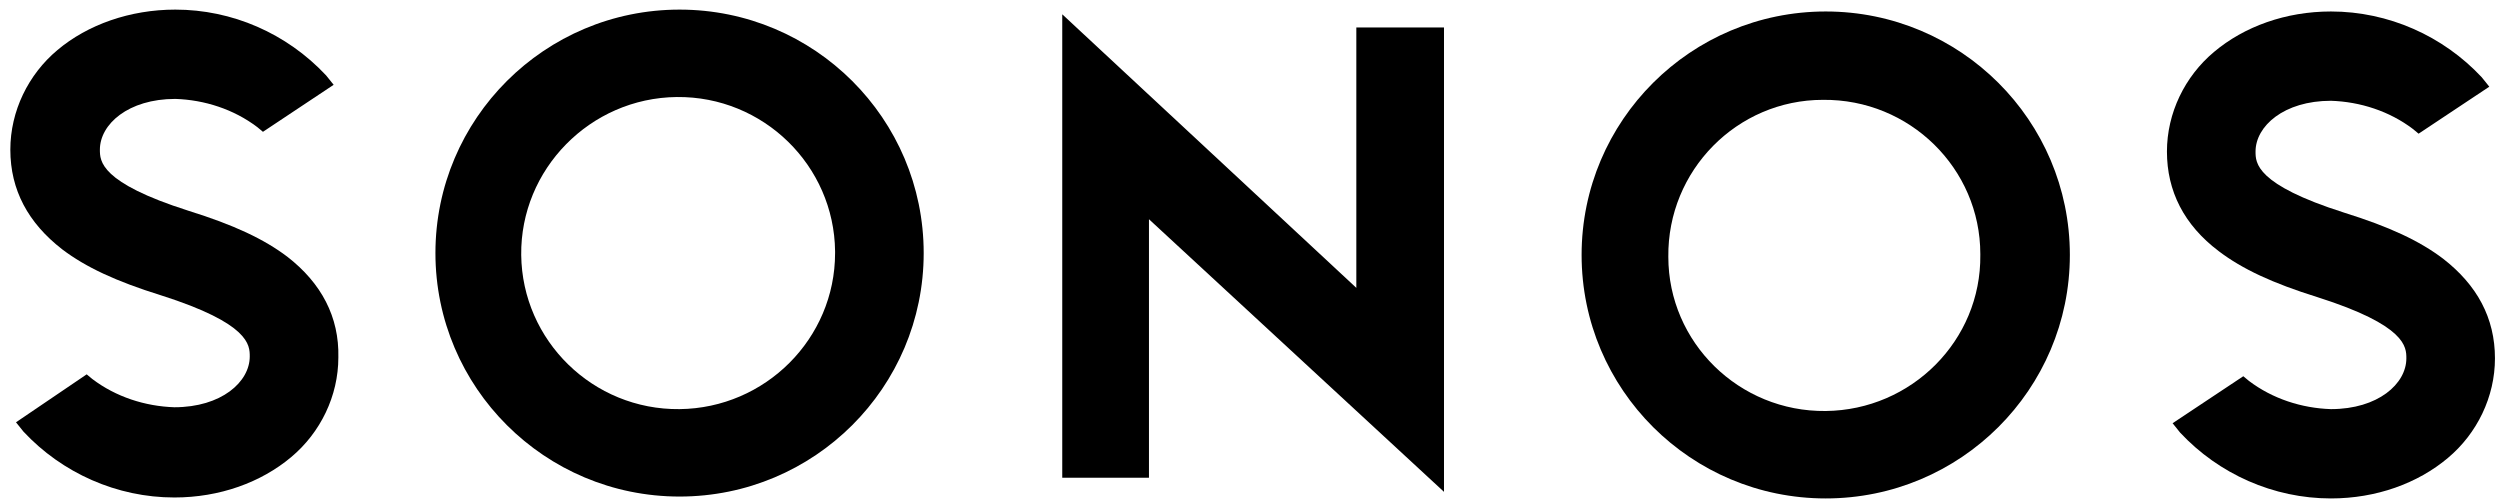 <svg width="179" height="36" viewBox="0 0 179 36" fill="none" xmlns="http://www.w3.org/2000/svg">
<g clip-path="url(#clip0_29_434)">
<path d="M97.113 20.611L76.057 1.024V34.207H82.266V15.697L103.39 35.216V1.966H97.113V20.611Z" fill="black"/>
<path d="M48.657 0.688C39.006 0.688 31.177 8.495 31.177 18.12C31.177 27.745 39.006 35.553 48.657 35.553C58.308 35.553 66.136 27.745 66.136 18.12C66.136 8.495 58.308 0.688 48.657 0.688ZM48.657 29.293C42.448 29.361 37.386 24.38 37.319 18.255C37.251 12.13 42.245 7.014 48.454 6.947C54.663 6.88 59.725 11.861 59.792 17.986C59.792 18.053 59.792 18.053 59.792 18.12C59.792 24.245 54.798 29.226 48.657 29.293Z" fill="black"/>
<path d="M20.582 18.389C18.895 17.111 16.735 16.101 13.496 15.091C7.152 13.072 7.152 11.524 7.152 10.716C7.152 8.899 9.176 7.082 12.551 7.082C14.643 7.149 16.735 7.822 18.422 9.101L18.827 9.438L23.889 6.072L23.349 5.399C20.514 2.37 16.6 0.688 12.551 0.688C9.311 0.688 6.274 1.764 4.115 3.582C2.023 5.332 0.74 7.957 0.74 10.716C0.74 13.611 2.023 15.966 4.452 17.851C6.139 19.13 8.299 20.139 11.539 21.149C17.882 23.168 17.882 24.716 17.882 25.524C17.882 27.341 15.858 29.159 12.483 29.159C10.391 29.091 8.299 28.418 6.612 27.139L6.207 26.803L1.145 30.236L1.685 30.909C4.452 33.87 8.367 35.62 12.483 35.62C15.723 35.62 18.692 34.543 20.852 32.726C22.944 30.976 24.226 28.351 24.226 25.591C24.294 22.697 23.011 20.274 20.582 18.389Z" fill="black"/>
<path d="M130.722 0.822C121.072 0.822 113.243 8.63 113.243 18.255C113.243 27.88 121.072 35.688 130.722 35.688C140.373 35.688 148.202 27.88 148.202 18.255C148.202 8.63 140.373 0.822 130.722 0.822ZM130.722 29.428C124.514 29.495 119.452 24.515 119.452 18.39C119.384 12.197 124.379 7.149 130.52 7.149C136.729 7.082 141.791 12.062 141.791 18.188V18.255C141.858 24.38 136.864 29.361 130.722 29.428Z" fill="black"/>
<path d="M158.865 17.986C160.552 19.265 162.712 20.274 165.951 21.284C172.295 23.303 172.295 24.851 172.295 25.659C172.295 27.476 170.27 29.293 166.896 29.293C164.804 29.226 162.712 28.553 161.025 27.274L160.62 26.938L155.558 30.303L156.098 30.976C158.865 33.938 162.779 35.688 166.896 35.688C170.135 35.688 173.105 34.611 175.265 32.793C177.357 31.043 178.639 28.418 178.639 25.659C178.639 22.765 177.357 20.409 174.927 18.524C173.24 17.245 171.08 16.236 167.841 15.226C161.497 13.207 161.497 11.659 161.497 10.851C161.497 9.034 163.522 7.216 166.896 7.216C168.988 7.284 171.08 7.957 172.767 9.236L173.172 9.572L178.234 6.207L177.694 5.534C174.927 2.572 171.013 0.822 166.896 0.822C163.657 0.822 160.687 1.899 158.527 3.716C156.435 5.466 155.153 8.091 155.153 10.851C155.153 13.678 156.368 16.101 158.865 17.986Z" fill="black"/>
</g>
<defs>
<clipPath id="clip0_29_434">
<rect width="177.966" height="35" fill="white" transform="translate(0.74 0.688)"/>
</clipPath>
</defs>
</svg>

